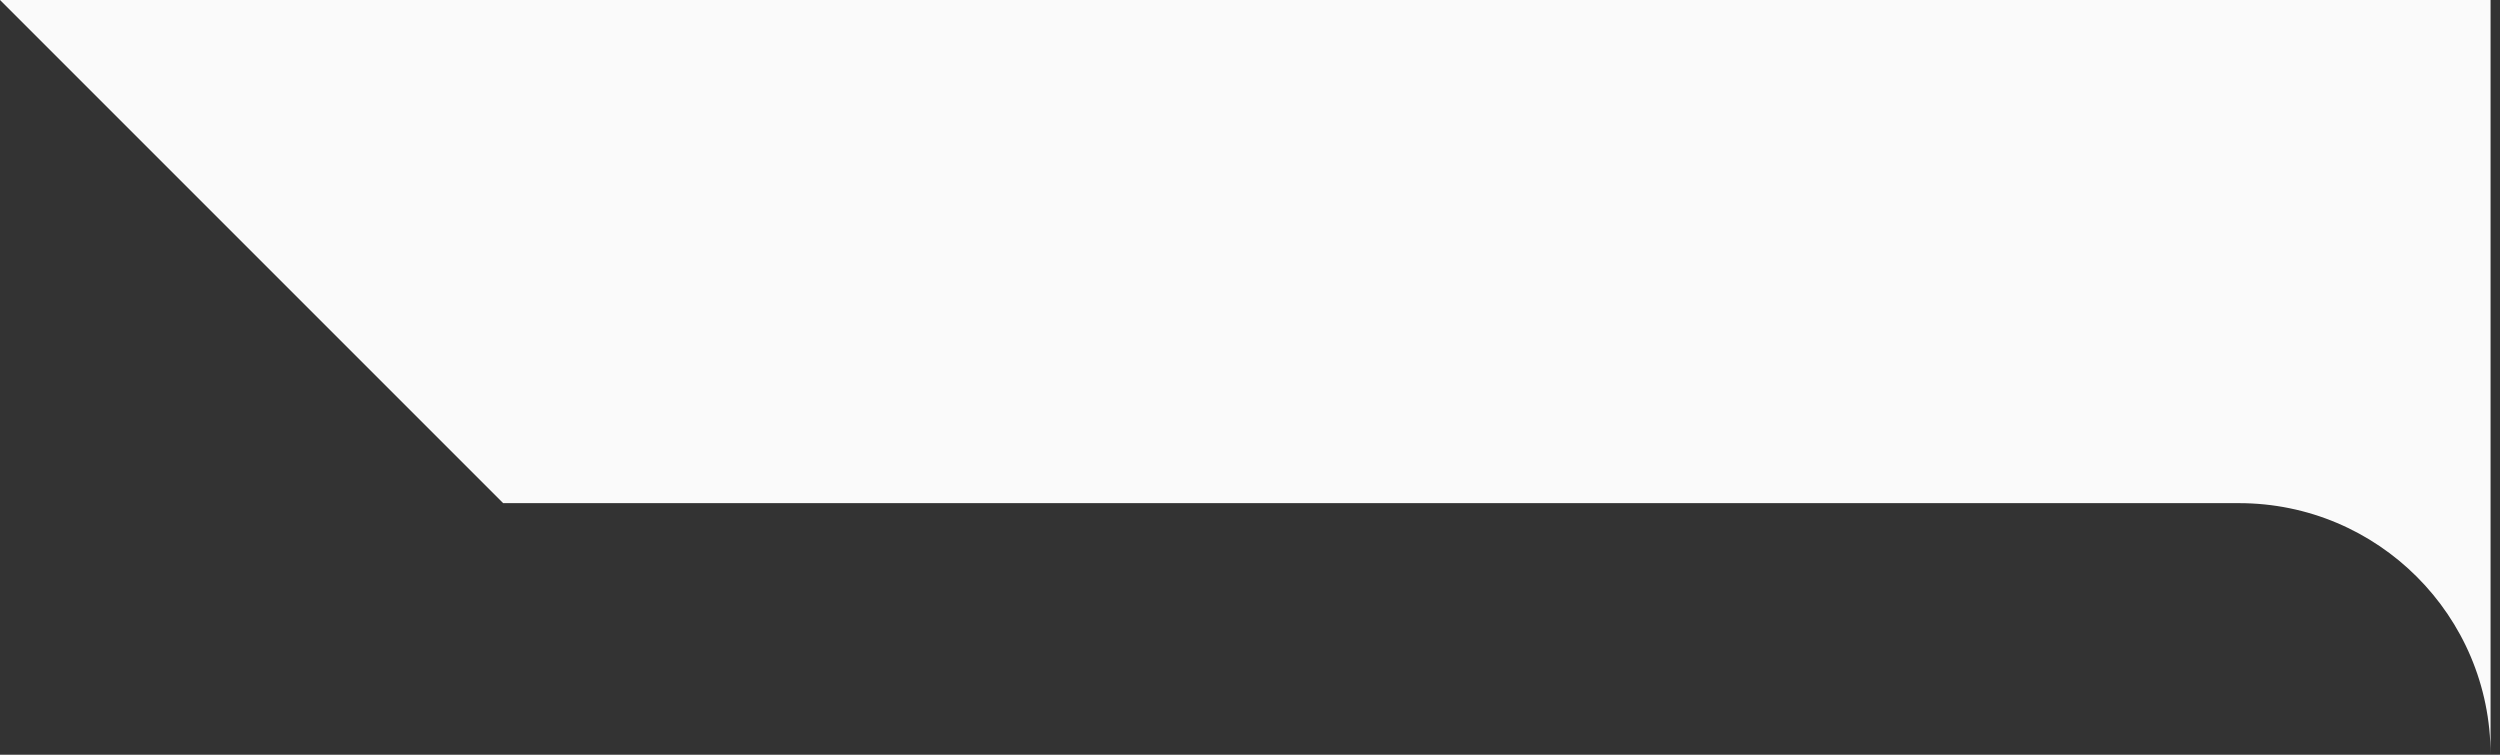 <svg width="212" height="64" viewBox="0 0 212 64" fill="none" xmlns="http://www.w3.org/2000/svg">
<rect x="0" y="0" width="212" height="64" fill="#333333" stroke="none"/>
<path fill-rule="evenodd" clip-rule="evenodd" d="M211.2 0H0L42.667 42.667H189.867C201.649 42.667 211.2 52.218 211.2 64V42.667V0Z" fill="#FAFAFA"/>
</svg>
